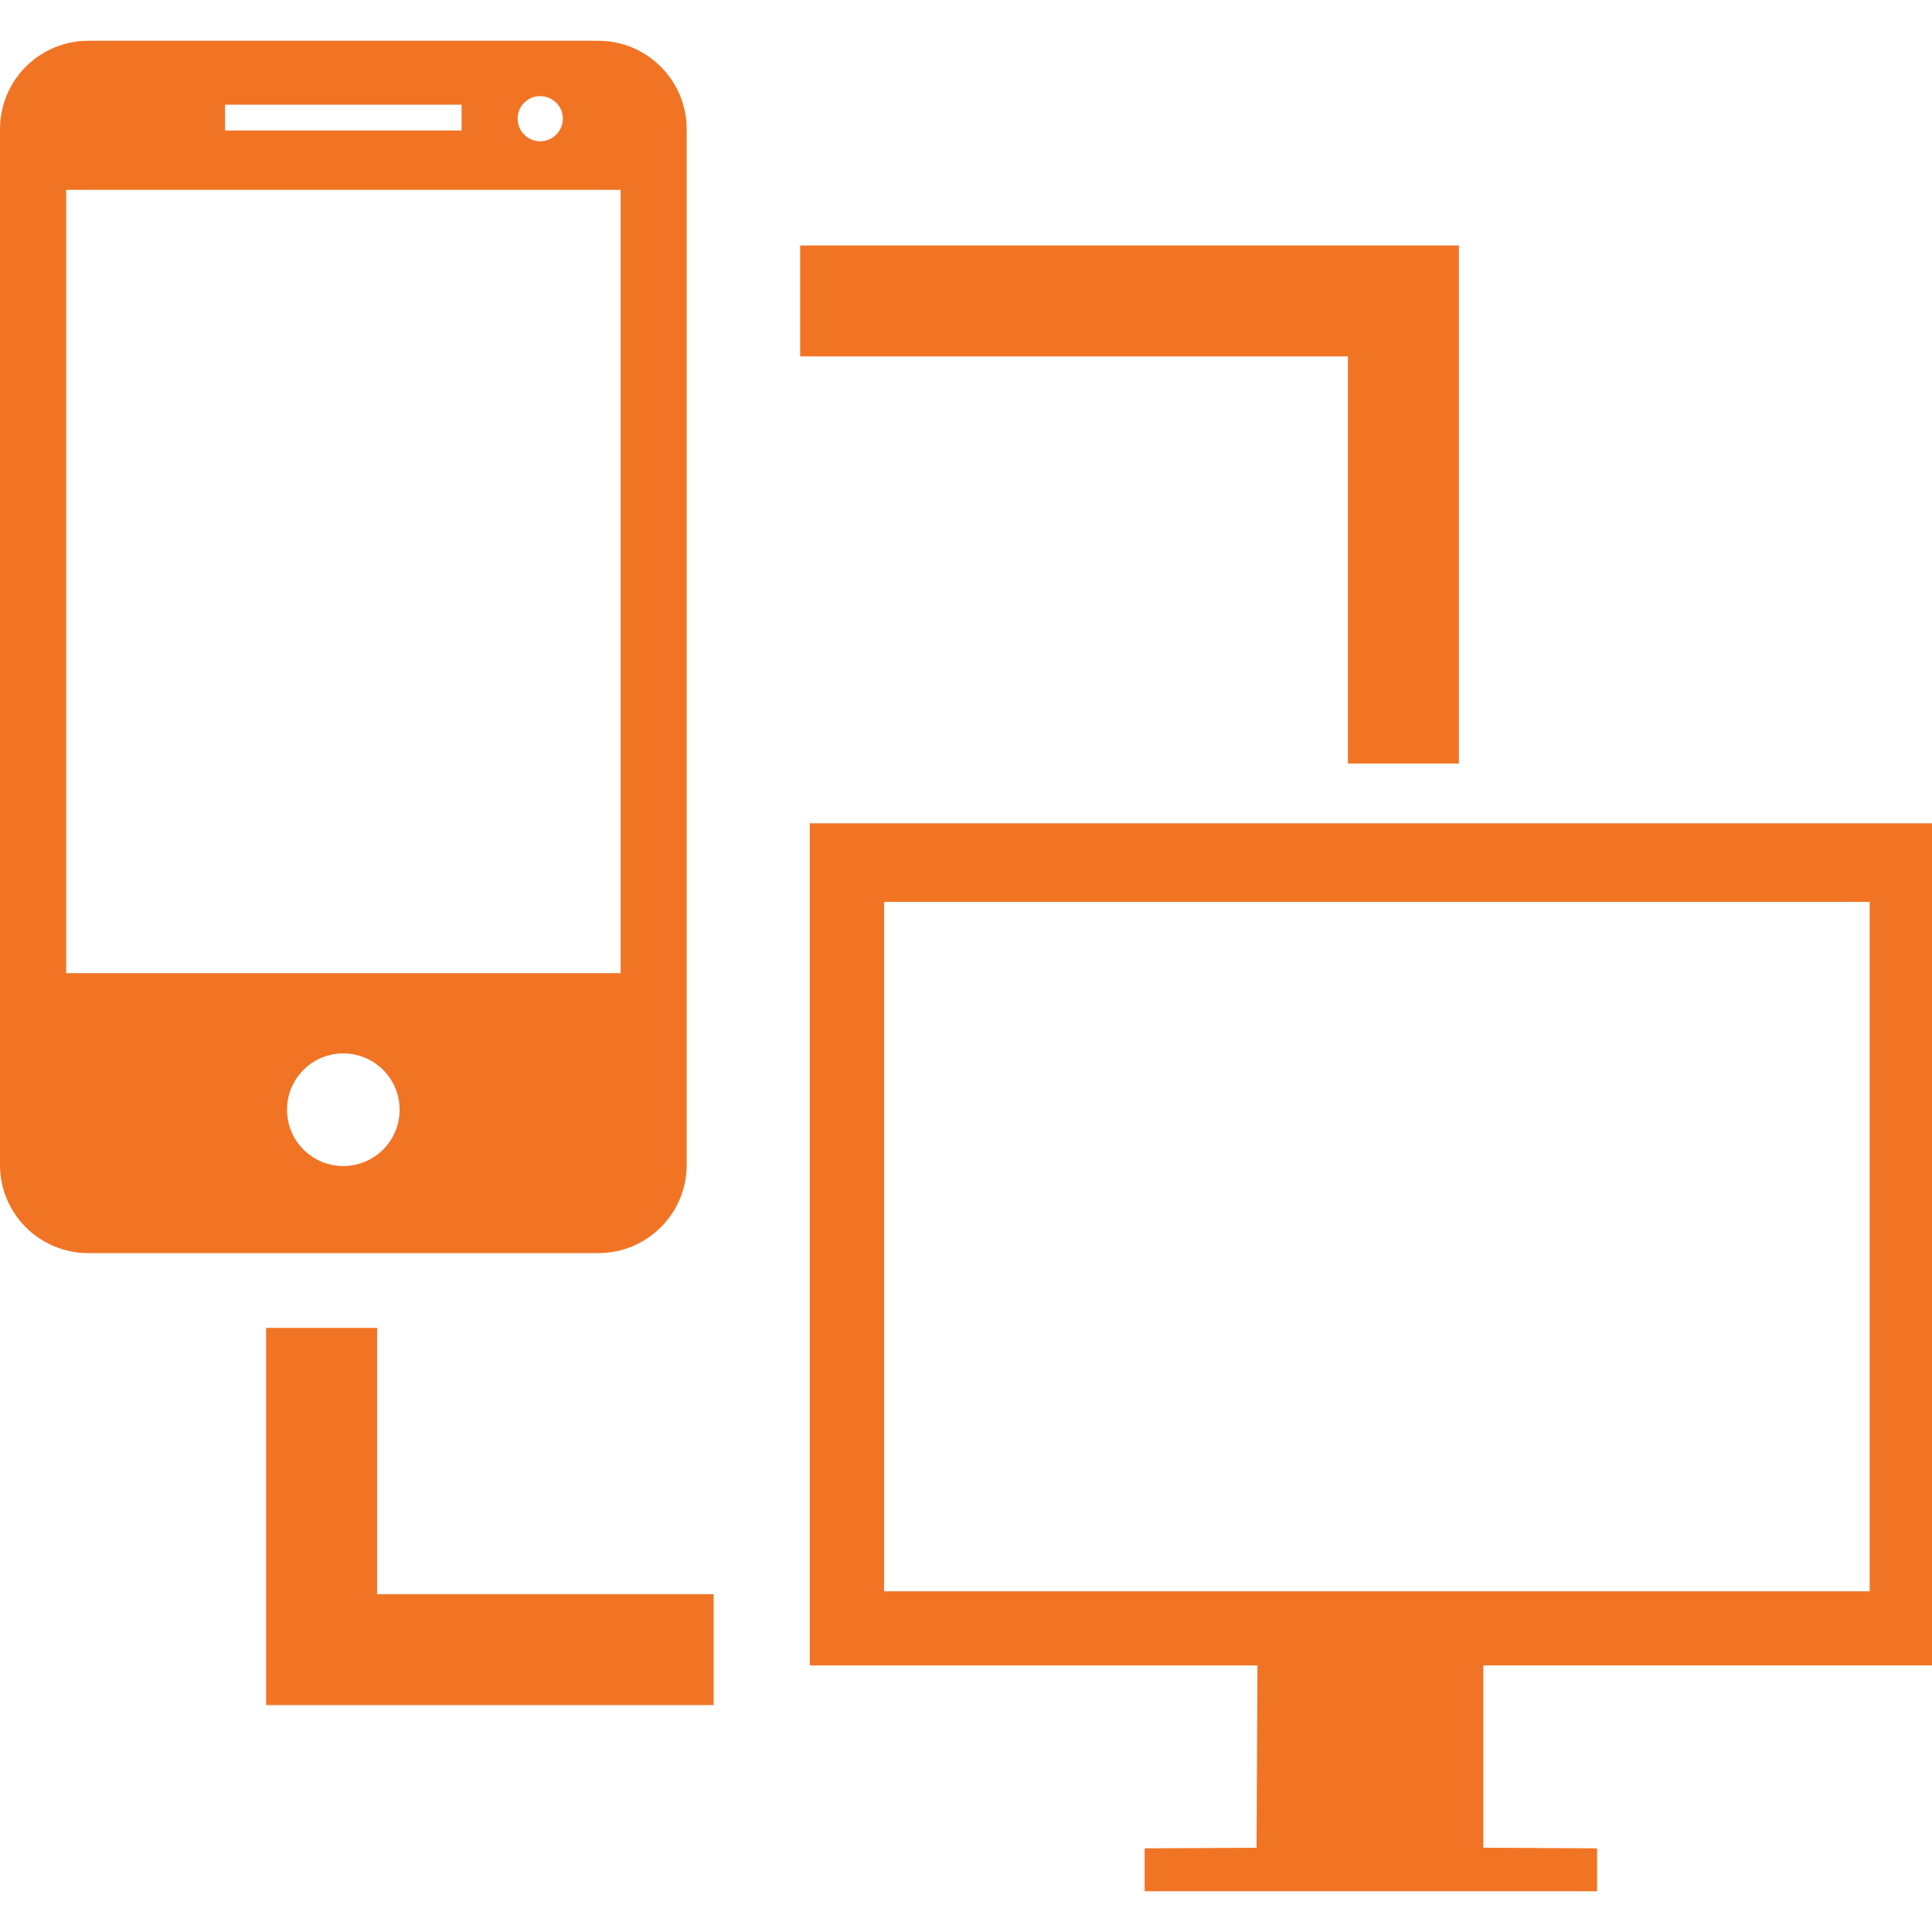 <?xml version="1.0" encoding="utf-8"?>
<svg viewBox="0 0 30.986 30.986" style="enable-background:new 0 0 30.986 30.986;" xmlns="http://www.w3.org/2000/svg">
  <g>
    <path d="M11.013,18.685V2.071c0-0.781-0.635-1.417-1.418-1.417H1.416C0.632,0.654,0,1.29,0,2.071v16.613 c0,0.78,0.632,1.414,1.416,1.414h8.179C10.378,20.098,11.013,19.465,11.013,18.685z M8.662,1.542c0.203,0,0.365,0.161,0.365,0.361 c0,0.199-0.162,0.363-0.365,0.363c-0.198,0-0.36-0.164-0.36-0.363C8.302,1.703,8.463,1.542,8.662,1.542z M3.609,1.679h3.794v0.414 H3.609V1.679z M1.061,15.606V3.045h8.893v12.562H1.061V15.606z M5.506,18.701c-0.499,0-0.903-0.403-0.903-0.903 s0.404-0.903,0.903-0.903s0.903,0.404,0.903,0.903C6.409,18.298,6.004,18.701,5.506,18.701z" style="fill: rgb(241, 116, 37);"/>
    <polygon points="21.618,12.246 23.398,12.246 23.398,5.716 23.398,3.937 21.618,3.937 12.833,3.937 12.833,5.716 21.618,5.716 &#9;" style="fill: rgb(241, 116, 37);"/>
    <polygon points="6.048,21.297 4.268,21.297 4.268,25.568 4.268,27.347 6.048,27.347 11.446,27.347 11.446,25.568 6.048,25.568 &#9;" style="fill: rgb(241, 116, 37);"/>
    <path d="M29.787,13.204H14.188h-1.201v1.208v11.082v1.217h7.18l-0.014,2.924l-1.795,0.009v0.688h1.814H23.8h1.814v-0.688 l-1.824-0.01V26.71h7.196v-1.217V14.412v-1.208H29.787z M29.986,25.522H14.179V14.465h15.807V25.522z" style="fill: rgb(241, 116, 37);"/>
    <g/>
    <g/>
    <g/>
    <g/>
    <g/>
    <g/>
    <g/>
    <g/>
    <g/>
    <g/>
    <g/>
    <g/>
    <g/>
    <g/>
    <g/>
  </g>
  <g/>
  <g/>
  <g/>
  <g/>
  <g/>
  <g/>
  <g/>
  <g/>
  <g/>
  <g/>
  <g/>
  <g/>
  <g/>
  <g/>
  <g/>
</svg>